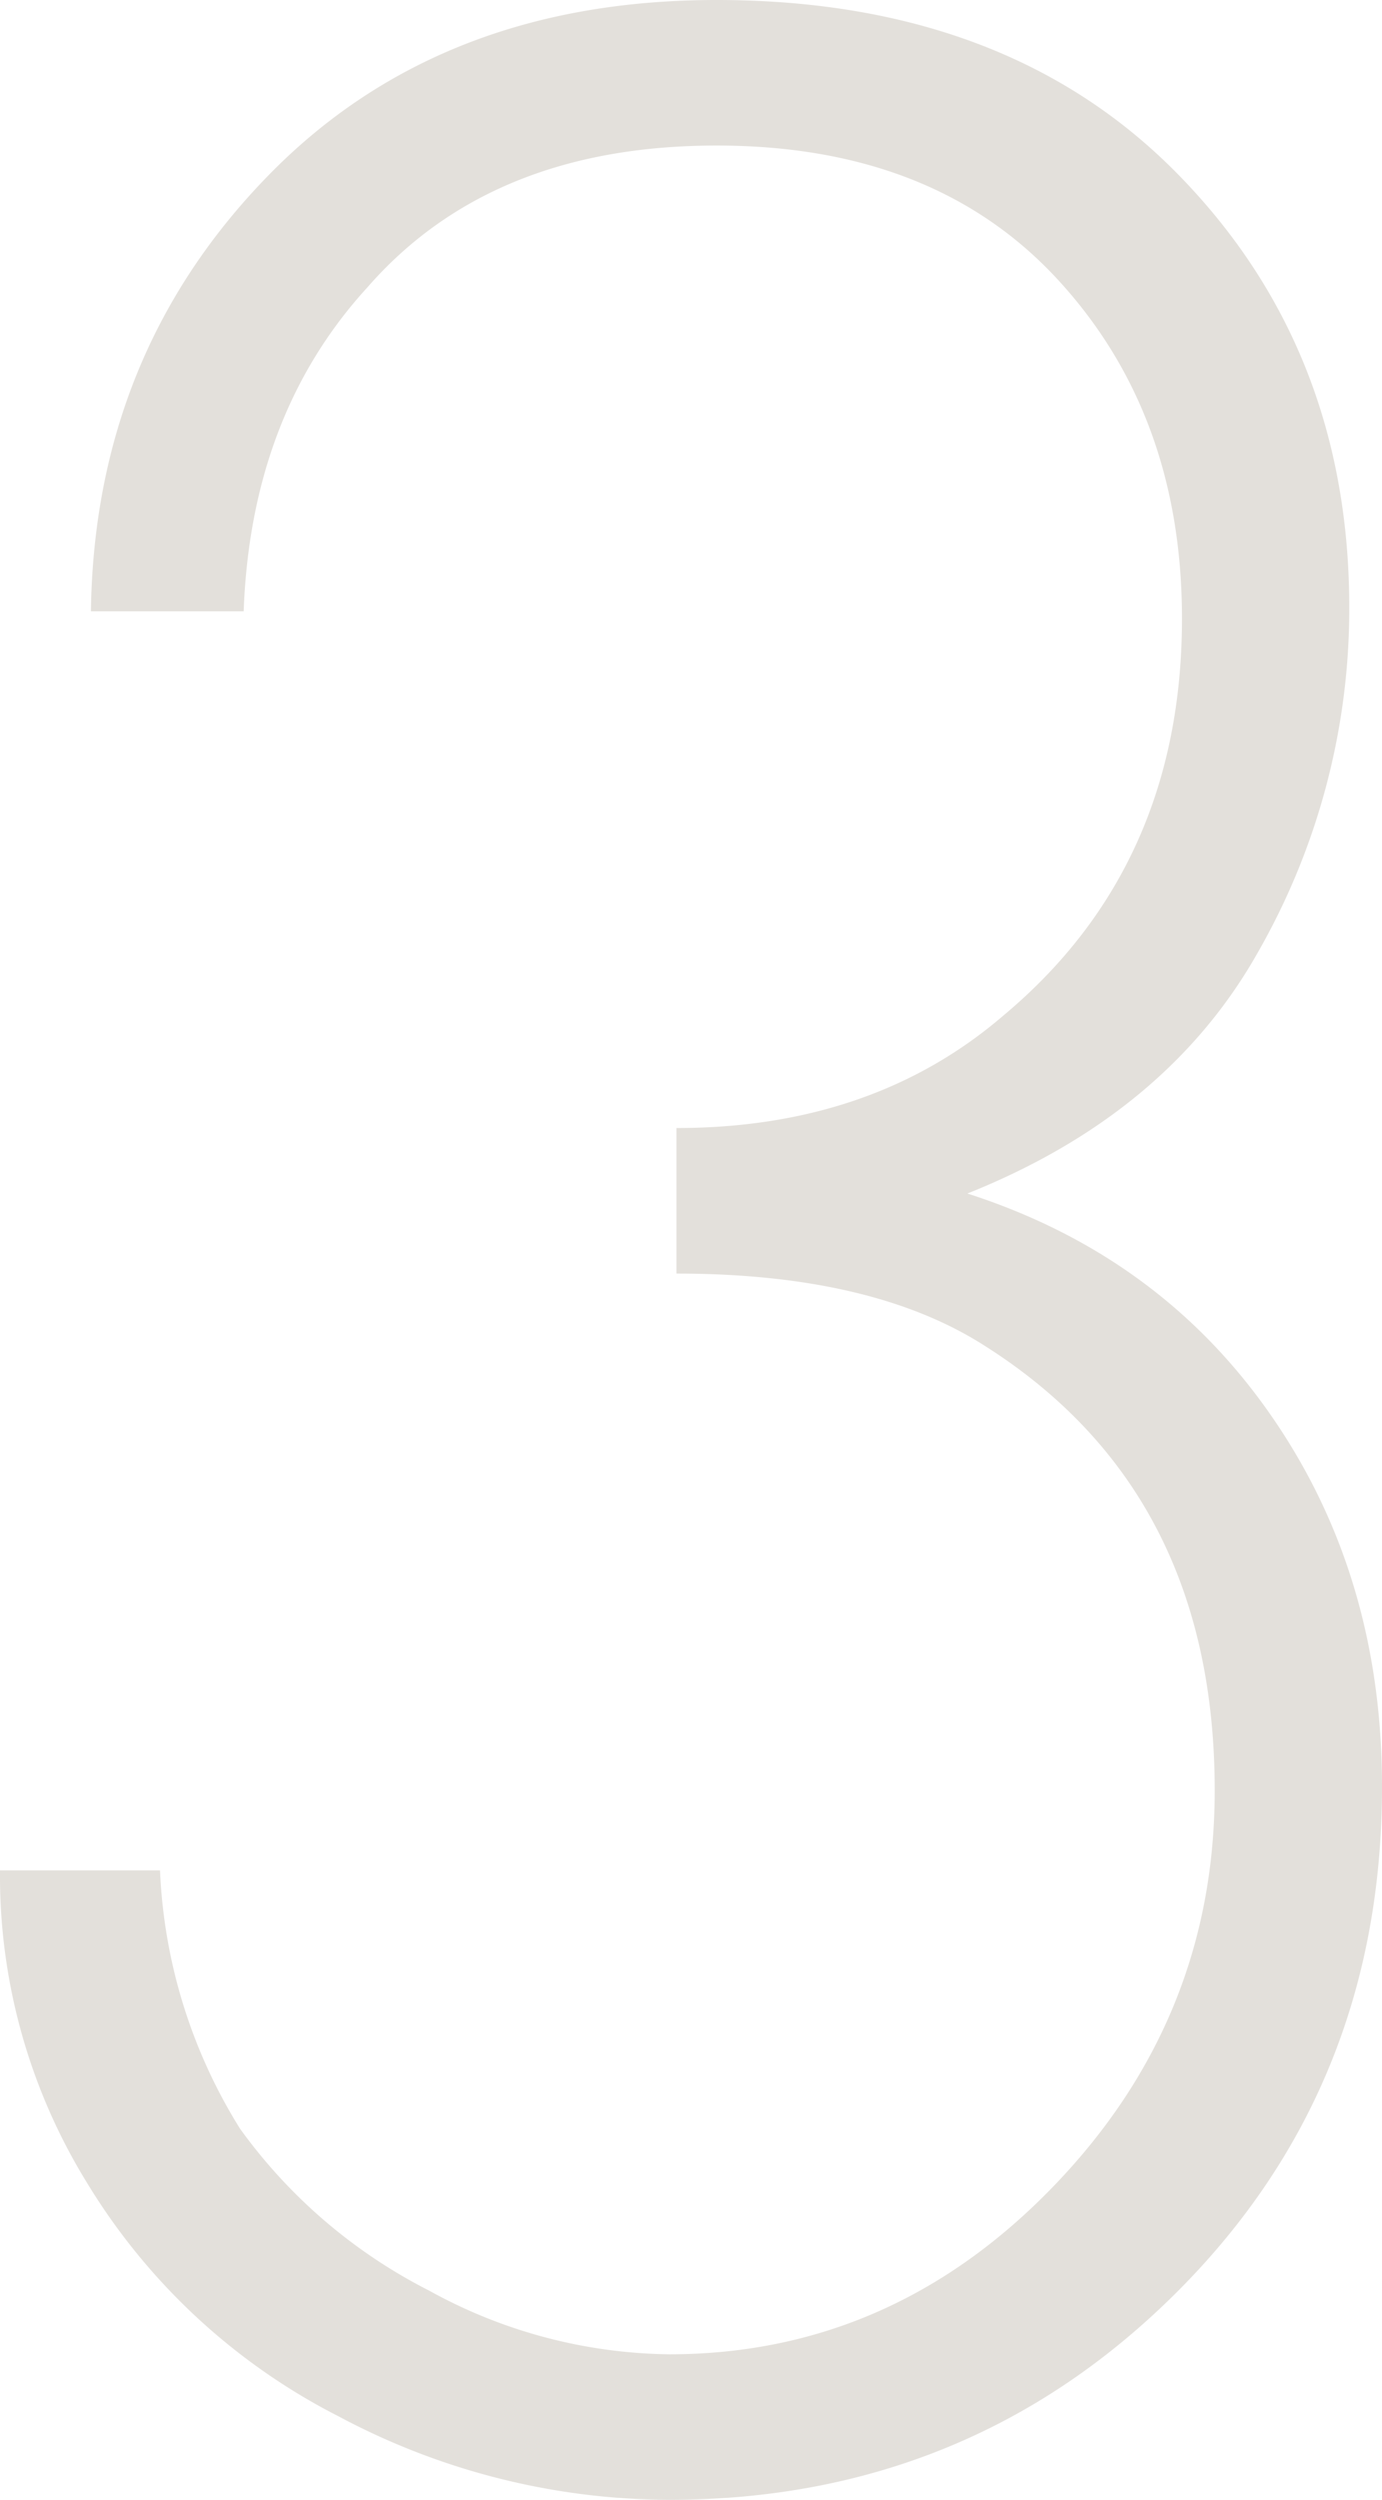 <?xml version="1.0" encoding="UTF-8"?>
<svg xmlns="http://www.w3.org/2000/svg" viewBox="0 0 152 274.8">
  <defs>
    <style>.cls-1{fill:#e3e0db;}</style>
  </defs>
  <g id="Layer_2" data-name="Layer 2">
    <g id="_3" data-name="3">
      <path class="cls-1" d="M0,205.6H17.6A58.2,58.2,0,0,0,26.4,234a58,58,0,0,0,20.8,17.8,55.87,55.87,0,0,0,26.4,7q24.39,0,42.2-18.4t17.8-43.6q0-32.79-25.2-48.8-12.41-8-34-8V124q21.6,0,36-12.4Q130,95.21,130,68q0-22.39-13.6-37.2T78.8,16Q54,16,40.4,31.6q-12.81,14-13.6,35.6H10q.39-28.39,19.6-48Q48.4,0,78.8,0q32,0,50.8,19.2t18.8,47.6a76,76,0,0,1-10,37.8q-10,17.81-32,26.6,21.19,6.81,33.4,24.4T152,196.4q0,33.21-22.8,55.8T73.6,274.8a77.64,77.64,0,0,1-36.4-9.2A69,69,0,0,1,9.6,240,64.35,64.35,0,0,1,0,205.6Z"></path>
    </g>
  </g>
</svg>
